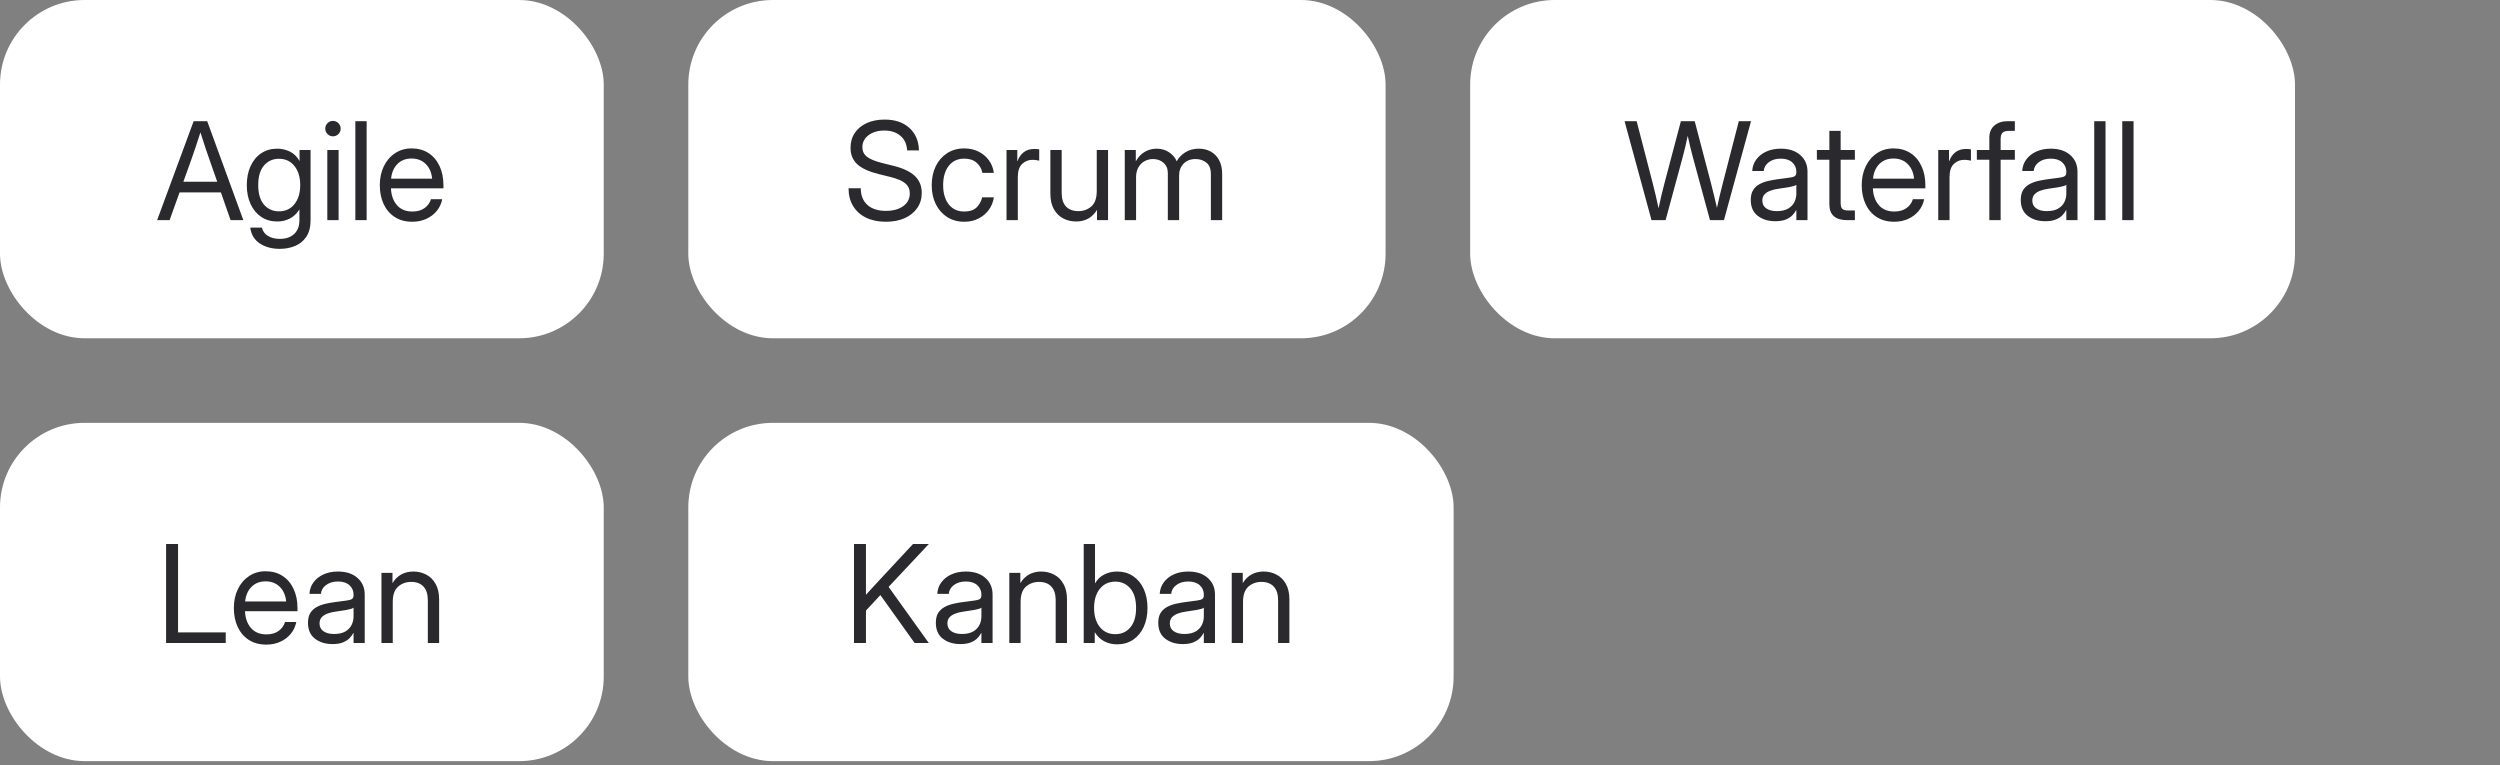 <?xml version="1.0" encoding="UTF-8"?> <svg xmlns="http://www.w3.org/2000/svg" width="294" height="90" viewBox="0 0 294 90" fill="none"><rect x="0" y="0" width="294" height="90" fill="#808080" stroke="none"/><rect width="71" height="39.782" rx="9.946" fill="white"></rect><path d="M18.477 25.891L22.773 14.25H24.367L28.617 25.891H27.117L25.977 22.625H21.117L19.945 25.891H18.477ZM21.562 21.375H25.547L24.672 18.875C24.526 18.463 24.367 18.005 24.195 17.5C24.029 16.99 23.82 16.346 23.57 15.57C23.32 16.346 23.109 16.99 22.938 17.5C22.771 18.005 22.612 18.463 22.461 18.875L21.562 21.375ZM32.898 29.266C31.971 29.266 31.188 29.052 30.547 28.625C29.906 28.198 29.534 27.578 29.43 26.766H30.789C30.909 27.208 31.156 27.539 31.531 27.758C31.912 27.982 32.367 28.094 32.898 28.094C33.617 28.094 34.182 27.901 34.594 27.516C35.005 27.135 35.211 26.594 35.211 25.891V24.641H35.203C34.901 25.12 34.526 25.474 34.078 25.703C33.635 25.932 33.143 26.047 32.602 26.047C31.888 26.047 31.26 25.867 30.719 25.508C30.182 25.143 29.766 24.641 29.469 24C29.172 23.354 29.023 22.609 29.023 21.766C29.023 20.917 29.172 20.172 29.469 19.531C29.766 18.885 30.182 18.383 30.719 18.023C31.26 17.664 31.888 17.484 32.602 17.484C33.138 17.484 33.635 17.599 34.094 17.828C34.557 18.052 34.932 18.419 35.219 18.93H35.227V17.641H36.523V25.891C36.523 26.703 36.354 27.357 36.016 27.852C35.682 28.346 35.24 28.706 34.688 28.93C34.135 29.154 33.539 29.266 32.898 29.266ZM32.805 24.852C33.57 24.852 34.177 24.57 34.625 24.008C35.078 23.445 35.305 22.698 35.305 21.766C35.305 20.833 35.078 20.086 34.625 19.523C34.177 18.956 33.57 18.672 32.805 18.672C32.091 18.672 31.505 18.935 31.047 19.461C30.594 19.987 30.367 20.755 30.367 21.766C30.367 22.776 30.594 23.544 31.047 24.07C31.505 24.591 32.091 24.852 32.805 24.852ZM38.492 25.891V17.641H39.82V25.891H38.492ZM39.156 16.031C38.906 16.031 38.693 15.943 38.516 15.766C38.339 15.588 38.25 15.375 38.25 15.125C38.25 14.875 38.339 14.662 38.516 14.484C38.693 14.307 38.906 14.219 39.156 14.219C39.406 14.219 39.62 14.307 39.797 14.484C39.974 14.662 40.062 14.875 40.062 15.125C40.062 15.375 39.974 15.588 39.797 15.766C39.62 15.943 39.406 16.031 39.156 16.031ZM43.117 14.25V25.891H41.789V14.25H43.117ZM48.492 26.078C47.685 26.078 46.995 25.893 46.422 25.523C45.854 25.154 45.419 24.646 45.117 24C44.815 23.349 44.664 22.609 44.664 21.781C44.664 20.943 44.823 20.198 45.141 19.547C45.458 18.896 45.898 18.385 46.461 18.016C47.023 17.641 47.669 17.453 48.398 17.453C49.164 17.453 49.828 17.635 50.391 18C50.953 18.365 51.385 18.872 51.688 19.523C51.995 20.174 52.148 20.927 52.148 21.781V22.148H45.977C46.008 22.956 46.24 23.612 46.672 24.117C47.104 24.622 47.711 24.875 48.492 24.875C49.081 24.875 49.56 24.74 49.93 24.469C50.305 24.198 50.555 23.849 50.68 23.422H52.008C51.904 23.948 51.688 24.412 51.359 24.812C51.031 25.208 50.62 25.518 50.125 25.742C49.635 25.966 49.091 26.078 48.492 26.078ZM45.992 21.008H50.82C50.747 20.284 50.495 19.708 50.062 19.281C49.63 18.854 49.075 18.641 48.398 18.641C47.721 18.641 47.169 18.854 46.742 19.281C46.315 19.708 46.065 20.284 45.992 21.008Z" fill="#2A2A2E"></path><rect x="80.945" width="82" height="39.782" rx="9.946" fill="white"></rect><path d="M104.18 26.078C103.284 26.078 102.508 25.919 101.852 25.602C101.195 25.279 100.688 24.823 100.328 24.234C99.969 23.646 99.789 22.948 99.789 22.141H101.227C101.227 22.974 101.484 23.625 102 24.094C102.521 24.562 103.247 24.797 104.18 24.797C105.029 24.797 105.708 24.612 106.219 24.242C106.734 23.872 106.992 23.375 106.992 22.75C106.992 22.266 106.818 21.872 106.469 21.57C106.12 21.268 105.526 21.013 104.688 20.805L103.383 20.484C102.195 20.193 101.339 19.802 100.812 19.312C100.286 18.823 100.023 18.182 100.023 17.391C100.023 16.719 100.188 16.135 100.516 15.641C100.849 15.141 101.318 14.753 101.922 14.477C102.526 14.2 103.232 14.062 104.039 14.062C105.253 14.062 106.219 14.388 106.938 15.039C107.661 15.685 108.039 16.568 108.07 17.688H106.68C106.638 16.958 106.378 16.388 105.898 15.977C105.419 15.56 104.784 15.352 103.992 15.352C103.237 15.352 102.617 15.537 102.133 15.906C101.654 16.271 101.414 16.742 101.414 17.32C101.414 17.773 101.591 18.143 101.945 18.43C102.305 18.711 102.906 18.958 103.75 19.172L105.07 19.5C106.206 19.781 107.044 20.18 107.586 20.695C108.128 21.211 108.398 21.875 108.398 22.688C108.398 23.359 108.221 23.951 107.867 24.461C107.518 24.971 107.026 25.37 106.391 25.656C105.76 25.938 105.023 26.078 104.18 26.078ZM113.398 26.078C112.638 26.078 111.969 25.896 111.391 25.531C110.818 25.162 110.37 24.654 110.047 24.008C109.729 23.362 109.57 22.62 109.57 21.781C109.57 20.938 109.729 20.19 110.047 19.539C110.37 18.888 110.818 18.378 111.391 18.008C111.969 17.638 112.638 17.453 113.398 17.453C114.023 17.453 114.583 17.578 115.078 17.828C115.573 18.073 115.977 18.412 116.289 18.844C116.607 19.276 116.802 19.771 116.875 20.328H115.531C115.432 19.844 115.203 19.445 114.844 19.133C114.49 18.815 114.008 18.656 113.398 18.656C112.622 18.656 112.013 18.94 111.57 19.508C111.133 20.076 110.914 20.833 110.914 21.781C110.914 22.719 111.133 23.469 111.57 24.031C112.008 24.594 112.617 24.875 113.398 24.875C114.018 24.875 114.492 24.724 114.82 24.422C115.148 24.115 115.378 23.708 115.508 23.203H116.875C116.802 23.745 116.607 24.234 116.289 24.672C115.977 25.104 115.57 25.448 115.07 25.703C114.576 25.953 114.018 26.078 113.398 26.078ZM118.367 25.891V17.641H119.633V18.938H119.664C119.815 18.51 120.055 18.167 120.383 17.906C120.711 17.646 121.133 17.516 121.648 17.516C121.768 17.516 121.878 17.521 121.977 17.531C122.081 17.542 122.159 17.552 122.211 17.562V18.891C122.159 18.875 122.057 18.857 121.906 18.836C121.76 18.81 121.591 18.797 121.398 18.797C120.94 18.797 120.542 18.958 120.203 19.281C119.865 19.604 119.695 20.115 119.695 20.812V25.891H118.367ZM126.555 26.047C126.003 26.047 125.495 25.927 125.031 25.688C124.573 25.443 124.206 25.078 123.93 24.594C123.659 24.104 123.523 23.495 123.523 22.766V17.641H124.852V22.672C124.852 23.385 125.023 23.924 125.367 24.289C125.711 24.648 126.19 24.828 126.805 24.828C127.409 24.828 127.922 24.643 128.344 24.273C128.766 23.904 128.977 23.302 128.977 22.469V17.641H130.305V25.891H129.008V24.68C128.721 25.148 128.37 25.495 127.953 25.719C127.542 25.938 127.076 26.047 126.555 26.047ZM132.273 25.891V17.641H133.57V18.977C133.831 18.492 134.177 18.122 134.609 17.867C135.042 17.612 135.51 17.484 136.016 17.484C136.578 17.484 137.07 17.628 137.492 17.914C137.914 18.201 138.211 18.552 138.383 18.969C138.607 18.547 138.943 18.195 139.391 17.914C139.839 17.628 140.37 17.484 140.984 17.484C141.49 17.484 141.948 17.594 142.359 17.812C142.776 18.031 143.107 18.362 143.352 18.805C143.602 19.247 143.727 19.807 143.727 20.484V25.891H142.398V20.484C142.398 19.844 142.219 19.388 141.859 19.117C141.5 18.841 141.083 18.703 140.609 18.703C140.005 18.703 139.529 18.888 139.18 19.258C138.836 19.622 138.664 20.083 138.664 20.641V25.891H137.336V20.344C137.336 19.849 137.169 19.453 136.836 19.156C136.508 18.854 136.094 18.703 135.594 18.703C135.25 18.703 134.924 18.784 134.617 18.945C134.315 19.107 134.07 19.349 133.883 19.672C133.695 19.99 133.602 20.385 133.602 20.859V25.891H132.273Z" fill="#2A2A2E"></path><rect x="172.891" width="97" height="39.782" rx="9.946" fill="white"></rect><path d="M194.219 25.891L191.047 14.25H192.469L194.352 21.516C194.607 22.505 194.839 23.497 195.047 24.492C195.146 23.997 195.256 23.503 195.375 23.008C195.495 22.508 195.62 22.01 195.75 21.516L197.672 14.25H199.297L201.204 21.516C201.334 22.005 201.456 22.495 201.571 22.984C201.691 23.469 201.805 23.956 201.915 24.445C202.019 23.956 202.128 23.469 202.243 22.984C202.362 22.495 202.485 22.005 202.61 21.516L204.485 14.25H205.922L202.735 25.891H201.094L199.055 18.391C198.946 17.99 198.844 17.586 198.75 17.18C198.657 16.773 198.566 16.37 198.477 15.969C198.394 16.37 198.305 16.773 198.211 17.18C198.118 17.586 198.016 17.99 197.907 18.391L195.875 25.891H194.219ZM208.766 26.016C207.948 26.016 207.264 25.805 206.711 25.383C206.165 24.961 205.891 24.338 205.891 23.516C205.891 23.042 205.982 22.656 206.165 22.359C206.352 22.062 206.599 21.831 206.907 21.664C207.219 21.492 207.571 21.362 207.961 21.273C208.357 21.185 208.761 21.115 209.172 21.062C209.698 20.99 210.112 20.935 210.415 20.898C210.717 20.862 210.93 20.802 211.055 20.719C211.185 20.635 211.25 20.49 211.25 20.281V20.203C211.25 19.755 211.089 19.385 210.766 19.094C210.448 18.802 210 18.656 209.422 18.656C208.849 18.656 208.378 18.797 208.008 19.078C207.644 19.354 207.446 19.698 207.415 20.109H206.063C206.089 19.604 206.245 19.156 206.532 18.766C206.818 18.37 207.209 18.057 207.704 17.828C208.198 17.599 208.771 17.484 209.422 17.484C210.386 17.484 211.149 17.734 211.711 18.234C212.279 18.729 212.563 19.385 212.563 20.203V25.891H211.25V24.719H211.219C211.12 24.917 210.974 25.117 210.782 25.32C210.589 25.518 210.329 25.685 210 25.82C209.678 25.951 209.266 26.016 208.766 26.016ZM208.954 24.828C209.495 24.828 209.935 24.732 210.274 24.539C210.612 24.341 210.86 24.086 211.016 23.773C211.172 23.461 211.25 23.125 211.25 22.766V21.734C211.152 21.828 210.889 21.914 210.461 21.992C210.034 22.065 209.584 22.135 209.11 22.203C208.792 22.245 208.49 22.318 208.204 22.422C207.922 22.521 207.693 22.664 207.516 22.852C207.339 23.034 207.25 23.281 207.25 23.594C207.25 23.979 207.402 24.281 207.704 24.5C208.011 24.719 208.428 24.828 208.954 24.828ZM218.133 17.641V18.781H216.461V23.891C216.461 24.208 216.527 24.432 216.657 24.562C216.792 24.688 217.029 24.75 217.368 24.75H218.133V25.891H217.243C215.836 25.891 215.133 25.271 215.133 24.031V18.781H213.665V17.641H215.133V15.391H216.461V17.641H218.133ZM222.766 26.078C221.959 26.078 221.269 25.893 220.696 25.523C220.128 25.154 219.693 24.646 219.391 24C219.089 23.349 218.938 22.609 218.938 21.781C218.938 20.943 219.097 20.198 219.415 19.547C219.732 18.896 220.172 18.385 220.735 18.016C221.297 17.641 221.943 17.453 222.672 17.453C223.438 17.453 224.102 17.635 224.665 18C225.227 18.365 225.659 18.872 225.961 19.523C226.269 20.174 226.422 20.927 226.422 21.781V22.148H220.25C220.282 22.956 220.514 23.612 220.946 24.117C221.378 24.622 221.985 24.875 222.766 24.875C223.355 24.875 223.834 24.74 224.204 24.469C224.579 24.198 224.829 23.849 224.954 23.422H226.282C226.178 23.948 225.961 24.412 225.633 24.812C225.305 25.208 224.894 25.518 224.399 25.742C223.909 25.966 223.365 26.078 222.766 26.078ZM220.266 21.008H225.094C225.021 20.284 224.769 19.708 224.336 19.281C223.904 18.854 223.349 18.641 222.672 18.641C221.995 18.641 221.443 18.854 221.016 19.281C220.589 19.708 220.339 20.284 220.266 21.008ZM227.938 25.891V17.641H229.204V18.938H229.235C229.386 18.51 229.625 18.167 229.954 17.906C230.282 17.646 230.704 17.516 231.219 17.516C231.339 17.516 231.448 17.521 231.547 17.531C231.652 17.542 231.73 17.552 231.782 17.562V18.891C231.73 18.875 231.628 18.857 231.477 18.836C231.331 18.81 231.162 18.797 230.969 18.797C230.511 18.797 230.112 18.958 229.774 19.281C229.435 19.604 229.266 20.115 229.266 20.812V25.891H227.938ZM236.946 17.641V18.781H235.274V25.891H233.946V18.781H232.477V17.641H233.946V16.172C233.946 15.583 234.141 15.117 234.532 14.773C234.922 14.425 235.451 14.25 236.118 14.25H236.946V15.391H236.243C235.894 15.391 235.644 15.466 235.493 15.617C235.347 15.768 235.274 16.021 235.274 16.375V17.641H236.946ZM240.516 26.016C239.698 26.016 239.014 25.805 238.461 25.383C237.915 24.961 237.641 24.338 237.641 23.516C237.641 23.042 237.732 22.656 237.915 22.359C238.102 22.062 238.349 21.831 238.657 21.664C238.969 21.492 239.321 21.362 239.711 21.273C240.107 21.185 240.511 21.115 240.922 21.062C241.448 20.99 241.862 20.935 242.165 20.898C242.467 20.862 242.68 20.802 242.805 20.719C242.935 20.635 243 20.49 243 20.281V20.203C243 19.755 242.839 19.385 242.516 19.094C242.198 18.802 241.75 18.656 241.172 18.656C240.599 18.656 240.128 18.797 239.758 19.078C239.394 19.354 239.196 19.698 239.165 20.109H237.813C237.839 19.604 237.995 19.156 238.282 18.766C238.568 18.37 238.959 18.057 239.454 17.828C239.948 17.599 240.521 17.484 241.172 17.484C242.136 17.484 242.899 17.734 243.461 18.234C244.029 18.729 244.313 19.385 244.313 20.203V25.891H243V24.719H242.969C242.87 24.917 242.724 25.117 242.532 25.32C242.339 25.518 242.079 25.685 241.75 25.82C241.428 25.951 241.016 26.016 240.516 26.016ZM240.704 24.828C241.245 24.828 241.685 24.732 242.024 24.539C242.362 24.341 242.61 24.086 242.766 23.773C242.922 23.461 243 23.125 243 22.766V21.734C242.902 21.828 242.639 21.914 242.211 21.992C241.784 22.065 241.334 22.135 240.86 22.203C240.542 22.245 240.24 22.318 239.954 22.422C239.672 22.521 239.443 22.664 239.266 22.852C239.089 23.034 239 23.281 239 23.594C239 23.979 239.152 24.281 239.454 24.5C239.761 24.719 240.178 24.828 240.704 24.828ZM247.61 14.25V25.891H246.282V14.25H247.61ZM250.907 14.25V25.891H249.579V14.25H250.907Z" fill="#2A2A2E"></path><rect y="49.727" width="71" height="39.782" rx="9.946" fill="white"></rect><path d="M19.531 75.618V63.977H20.938V74.368H26.547V75.618H19.531ZM31.328 75.806C30.521 75.806 29.831 75.621 29.258 75.251C28.69 74.881 28.255 74.373 27.953 73.728C27.651 73.076 27.5 72.337 27.5 71.509C27.5 70.67 27.659 69.925 27.977 69.274C28.294 68.623 28.734 68.113 29.297 67.743C29.859 67.368 30.505 67.181 31.234 67.181C32 67.181 32.664 67.363 33.227 67.728C33.789 68.092 34.221 68.6 34.523 69.251C34.831 69.902 34.984 70.655 34.984 71.509V71.876H28.812C28.844 72.683 29.076 73.34 29.508 73.845C29.94 74.35 30.547 74.603 31.328 74.603C31.917 74.603 32.396 74.467 32.766 74.196C33.141 73.925 33.391 73.576 33.516 73.149H34.844C34.74 73.675 34.523 74.139 34.195 74.54C33.867 74.936 33.456 75.246 32.961 75.47C32.471 75.694 31.927 75.806 31.328 75.806ZM28.828 70.735H33.656C33.583 70.011 33.331 69.436 32.898 69.009C32.466 68.582 31.912 68.368 31.234 68.368C30.557 68.368 30.005 68.582 29.578 69.009C29.151 69.436 28.901 70.011 28.828 70.735ZM39.094 75.743C38.276 75.743 37.591 75.532 37.039 75.11C36.492 74.689 36.219 74.066 36.219 73.243C36.219 72.769 36.31 72.384 36.492 72.087C36.68 71.79 36.927 71.558 37.234 71.392C37.547 71.22 37.898 71.09 38.289 71.001C38.685 70.912 39.089 70.842 39.5 70.79C40.026 70.717 40.44 70.662 40.742 70.626C41.044 70.59 41.258 70.53 41.383 70.446C41.513 70.363 41.578 70.217 41.578 70.009V69.931C41.578 69.483 41.417 69.113 41.094 68.821C40.776 68.53 40.328 68.384 39.75 68.384C39.177 68.384 38.706 68.524 38.336 68.806C37.971 69.082 37.773 69.425 37.742 69.837H36.391C36.417 69.332 36.573 68.884 36.859 68.493C37.146 68.097 37.536 67.785 38.031 67.556C38.526 67.326 39.099 67.212 39.75 67.212C40.714 67.212 41.477 67.462 42.039 67.962C42.607 68.457 42.891 69.113 42.891 69.931V75.618H41.578V74.446H41.547C41.448 74.644 41.302 74.845 41.109 75.048C40.917 75.246 40.656 75.412 40.328 75.548C40.005 75.678 39.594 75.743 39.094 75.743ZM39.281 74.556C39.823 74.556 40.263 74.459 40.602 74.267C40.94 74.069 41.188 73.814 41.344 73.501C41.5 73.189 41.578 72.853 41.578 72.493V71.462C41.479 71.556 41.216 71.642 40.789 71.72C40.362 71.793 39.911 71.863 39.438 71.931C39.12 71.972 38.818 72.045 38.531 72.149C38.25 72.248 38.021 72.392 37.844 72.579C37.667 72.761 37.578 73.009 37.578 73.321C37.578 73.707 37.729 74.009 38.031 74.228C38.339 74.446 38.755 74.556 39.281 74.556ZM46.188 70.79V75.618H44.859V67.368H46.156V68.579C46.443 68.11 46.792 67.767 47.203 67.548C47.62 67.324 48.089 67.212 48.609 67.212C49.167 67.212 49.675 67.334 50.133 67.579C50.591 67.819 50.956 68.181 51.227 68.665C51.503 69.149 51.641 69.759 51.641 70.493V75.618H50.312V70.587C50.312 69.873 50.141 69.337 49.797 68.978C49.458 68.613 48.979 68.431 48.359 68.431C47.76 68.431 47.247 68.616 46.82 68.985C46.398 69.355 46.188 69.957 46.188 70.79Z" fill="#2A2A2E"></path><rect x="80.945" y="49.727" width="90" height="39.782" rx="9.946" fill="white"></rect><path d="M100.43 75.618V63.977H101.836V69.946C102.164 69.582 102.495 69.22 102.828 68.86C103.161 68.501 103.497 68.139 103.836 67.774L107.367 63.977H109.227L104.5 69.017L109.227 75.618H107.562L103.531 69.978L101.836 71.806V75.618H100.43ZM112.93 75.743C112.112 75.743 111.427 75.532 110.875 75.11C110.328 74.689 110.055 74.066 110.055 73.243C110.055 72.769 110.146 72.384 110.328 72.087C110.516 71.79 110.763 71.558 111.07 71.392C111.383 71.22 111.734 71.09 112.125 71.001C112.521 70.912 112.924 70.842 113.336 70.79C113.862 70.717 114.276 70.662 114.578 70.626C114.88 70.59 115.094 70.53 115.219 70.446C115.349 70.363 115.414 70.217 115.414 70.009V69.931C115.414 69.483 115.253 69.113 114.93 68.821C114.612 68.53 114.164 68.384 113.586 68.384C113.013 68.384 112.542 68.524 112.172 68.806C111.807 69.082 111.609 69.425 111.578 69.837H110.227C110.253 69.332 110.409 68.884 110.695 68.493C110.982 68.097 111.372 67.785 111.867 67.556C112.362 67.326 112.935 67.212 113.586 67.212C114.549 67.212 115.312 67.462 115.875 67.962C116.443 68.457 116.727 69.113 116.727 69.931V75.618H115.414V74.446H115.383C115.284 74.644 115.138 74.845 114.945 75.048C114.753 75.246 114.492 75.412 114.164 75.548C113.841 75.678 113.43 75.743 112.93 75.743ZM113.117 74.556C113.659 74.556 114.099 74.459 114.438 74.267C114.776 74.069 115.023 73.814 115.18 73.501C115.336 73.189 115.414 72.853 115.414 72.493V71.462C115.315 71.556 115.052 71.642 114.625 71.72C114.198 71.793 113.747 71.863 113.273 71.931C112.956 71.972 112.654 72.045 112.367 72.149C112.086 72.248 111.857 72.392 111.68 72.579C111.503 72.761 111.414 73.009 111.414 73.321C111.414 73.707 111.565 74.009 111.867 74.228C112.174 74.446 112.591 74.556 113.117 74.556ZM120.023 70.79V75.618H118.695V67.368H119.992V68.579C120.279 68.11 120.628 67.767 121.039 67.548C121.456 67.324 121.924 67.212 122.445 67.212C123.003 67.212 123.51 67.334 123.969 67.579C124.427 67.819 124.792 68.181 125.062 68.665C125.339 69.149 125.477 69.759 125.477 70.493V75.618H124.148V70.587C124.148 69.873 123.977 69.337 123.633 68.978C123.294 68.613 122.815 68.431 122.195 68.431C121.596 68.431 121.083 68.616 120.656 68.985C120.234 69.355 120.023 69.957 120.023 70.79ZM131.367 75.774C130.831 75.774 130.336 75.66 129.883 75.431C129.43 75.196 129.055 74.842 128.758 74.368H128.742V75.618H127.445V63.977H128.773V68.587H128.789C129.055 68.123 129.417 67.78 129.875 67.556C130.333 67.326 130.831 67.212 131.367 67.212C132.086 67.212 132.714 67.392 133.25 67.751C133.786 68.11 134.203 68.613 134.5 69.259C134.797 69.899 134.945 70.644 134.945 71.493C134.945 72.337 134.797 73.082 134.5 73.728C134.203 74.368 133.786 74.871 133.25 75.235C132.714 75.595 132.086 75.774 131.367 75.774ZM131.164 74.579C131.878 74.579 132.461 74.319 132.914 73.798C133.372 73.272 133.602 72.504 133.602 71.493C133.602 70.483 133.372 69.715 132.914 69.189C132.461 68.662 131.878 68.399 131.164 68.399C130.398 68.399 129.789 68.683 129.336 69.251C128.888 69.814 128.664 70.561 128.664 71.493C128.664 72.425 128.888 73.173 129.336 73.735C129.789 74.298 130.398 74.579 131.164 74.579ZM139.086 75.743C138.268 75.743 137.583 75.532 137.031 75.11C136.484 74.689 136.211 74.066 136.211 73.243C136.211 72.769 136.302 72.384 136.484 72.087C136.672 71.79 136.919 71.558 137.227 71.392C137.539 71.22 137.891 71.09 138.281 71.001C138.677 70.912 139.081 70.842 139.492 70.79C140.018 70.717 140.432 70.662 140.734 70.626C141.036 70.59 141.25 70.53 141.375 70.446C141.505 70.363 141.57 70.217 141.57 70.009V69.931C141.57 69.483 141.409 69.113 141.086 68.821C140.768 68.53 140.32 68.384 139.742 68.384C139.169 68.384 138.698 68.524 138.328 68.806C137.964 69.082 137.766 69.425 137.734 69.837H136.383C136.409 69.332 136.565 68.884 136.852 68.493C137.138 68.097 137.529 67.785 138.023 67.556C138.518 67.326 139.091 67.212 139.742 67.212C140.706 67.212 141.469 67.462 142.031 67.962C142.599 68.457 142.883 69.113 142.883 69.931V75.618H141.57V74.446H141.539C141.44 74.644 141.294 74.845 141.102 75.048C140.909 75.246 140.648 75.412 140.32 75.548C139.997 75.678 139.586 75.743 139.086 75.743ZM139.273 74.556C139.815 74.556 140.255 74.459 140.594 74.267C140.932 74.069 141.18 73.814 141.336 73.501C141.492 73.189 141.57 72.853 141.57 72.493V71.462C141.471 71.556 141.208 71.642 140.781 71.72C140.354 71.793 139.904 71.863 139.43 71.931C139.112 71.972 138.81 72.045 138.523 72.149C138.242 72.248 138.013 72.392 137.836 72.579C137.659 72.761 137.57 73.009 137.57 73.321C137.57 73.707 137.721 74.009 138.023 74.228C138.331 74.446 138.747 74.556 139.273 74.556ZM146.18 70.79V75.618H144.852V67.368H146.148V68.579C146.435 68.11 146.784 67.767 147.195 67.548C147.612 67.324 148.081 67.212 148.602 67.212C149.159 67.212 149.667 67.334 150.125 67.579C150.583 67.819 150.948 68.181 151.219 68.665C151.495 69.149 151.633 69.759 151.633 70.493V75.618H150.305V70.587C150.305 69.873 150.133 69.337 149.789 68.978C149.451 68.613 148.971 68.431 148.352 68.431C147.753 68.431 147.24 68.616 146.812 68.985C146.391 69.355 146.18 69.957 146.18 70.79Z" fill="#2A2A2E"></path></svg> 